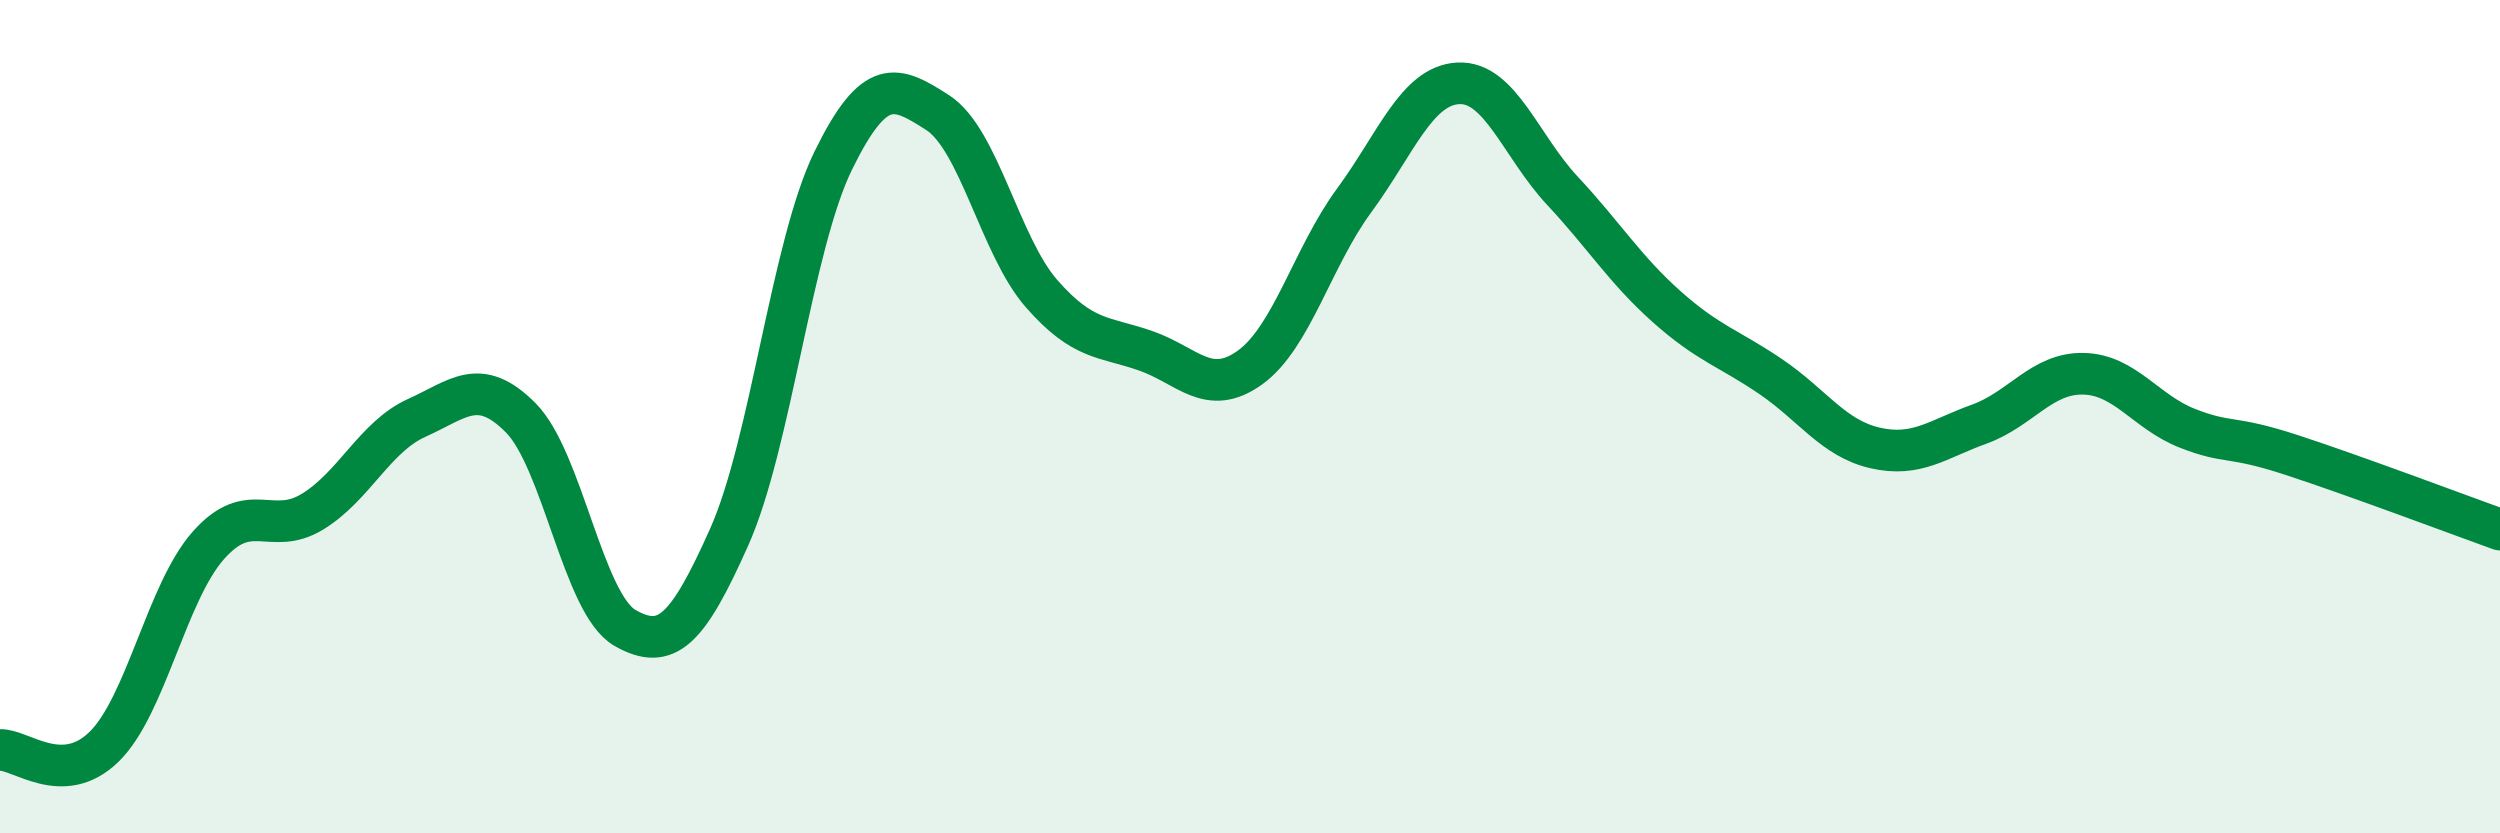 
    <svg width="60" height="20" viewBox="0 0 60 20" xmlns="http://www.w3.org/2000/svg">
      <path
        d="M 0,18 C 0.5,17.98 1.5,18.9 2.5,17.92 C 3.5,16.94 4,14.22 5,13.09 C 6,11.96 6.5,12.89 7.5,12.28 C 8.5,11.67 9,10.48 10,10.03 C 11,9.58 11.5,9.02 12.5,10.03 C 13.5,11.04 14,14.5 15,15.07 C 16,15.64 16.5,15.13 17.5,12.89 C 18.5,10.65 19,5.89 20,3.85 C 21,1.81 21.5,2.06 22.5,2.7 C 23.5,3.34 24,5.91 25,7.05 C 26,8.19 26.5,8.07 27.5,8.42 C 28.5,8.77 29,9.54 30,8.82 C 31,8.1 31.5,6.17 32.5,4.81 C 33.5,3.45 34,2.05 35,2 C 36,1.95 36.5,3.51 37.5,4.58 C 38.5,5.65 39,6.47 40,7.36 C 41,8.25 41.5,8.36 42.5,9.04 C 43.5,9.72 44,10.52 45,10.75 C 46,10.98 46.5,10.54 47.5,10.18 C 48.5,9.82 49,8.95 50,8.97 C 51,8.99 51.5,9.89 52.5,10.28 C 53.5,10.67 53.5,10.43 55,10.92 C 56.5,11.41 59,12.35 60,12.71L60 20L0 20Z"
        fill="#008740"
        opacity="0.1"
        stroke-linecap="round"
        stroke-linejoin="round"
      />
      <path
        d="M 0,18 C 0.5,17.98 1.5,18.9 2.5,17.92 C 3.5,16.94 4,14.22 5,13.09 C 6,11.96 6.5,12.89 7.5,12.28 C 8.5,11.67 9,10.48 10,10.03 C 11,9.58 11.5,9.02 12.5,10.03 C 13.5,11.04 14,14.5 15,15.07 C 16,15.64 16.5,15.13 17.5,12.89 C 18.5,10.65 19,5.89 20,3.85 C 21,1.81 21.5,2.06 22.5,2.7 C 23.5,3.34 24,5.91 25,7.05 C 26,8.19 26.5,8.07 27.5,8.42 C 28.5,8.77 29,9.54 30,8.82 C 31,8.1 31.5,6.17 32.5,4.81 C 33.5,3.45 34,2.05 35,2 C 36,1.95 36.5,3.51 37.5,4.58 C 38.5,5.65 39,6.47 40,7.36 C 41,8.25 41.5,8.36 42.5,9.04 C 43.5,9.72 44,10.52 45,10.75 C 46,10.98 46.5,10.54 47.5,10.18 C 48.5,9.82 49,8.95 50,8.97 C 51,8.99 51.5,9.89 52.5,10.28 C 53.5,10.67 53.5,10.43 55,10.92 C 56.5,11.41 59,12.35 60,12.71"
        stroke="#008740"
        stroke-width="1"
        fill="none"
        stroke-linecap="round"
        stroke-linejoin="round"
      />
    </svg>
  